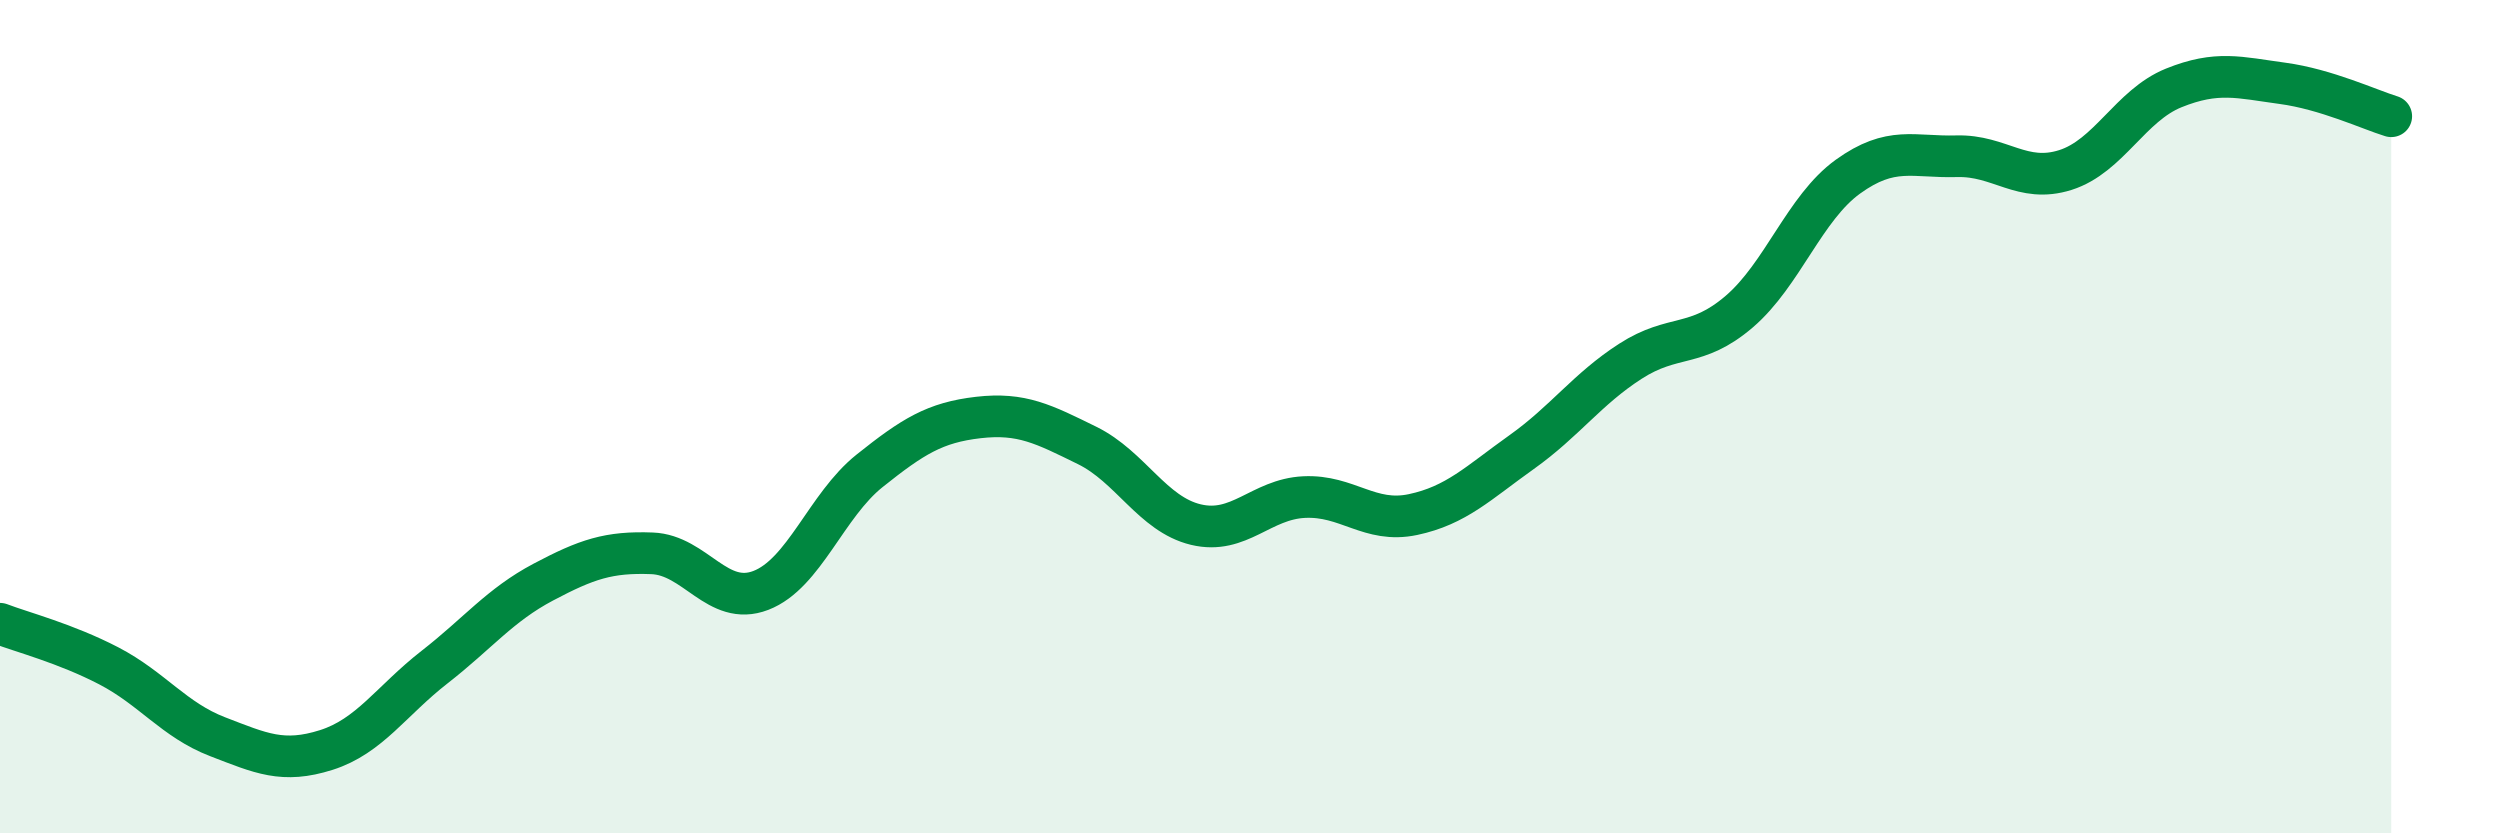 
    <svg width="60" height="20" viewBox="0 0 60 20" xmlns="http://www.w3.org/2000/svg">
      <path
        d="M 0,14.97 C 0.52,15.17 1.57,15.44 2.61,15.98 C 3.65,16.52 4.18,17.28 5.22,17.68 C 6.26,18.08 6.79,18.33 7.83,18 C 8.87,17.67 9.39,16.82 10.43,16.01 C 11.47,15.2 12,14.52 13.04,13.97 C 14.08,13.42 14.61,13.24 15.65,13.28 C 16.69,13.32 17.22,14.57 18.26,14.17 C 19.3,13.77 19.83,12.13 20.87,11.3 C 21.91,10.47 22.44,10.14 23.48,10.02 C 24.52,9.9 25.05,10.18 26.09,10.69 C 27.13,11.2 27.66,12.34 28.7,12.59 C 29.74,12.84 30.26,11.98 31.3,11.93 C 32.34,11.88 32.87,12.57 33.91,12.35 C 34.95,12.13 35.48,11.59 36.52,10.85 C 37.56,10.11 38.09,9.34 39.13,8.67 C 40.17,8 40.7,8.37 41.74,7.48 C 42.78,6.59 43.31,4.99 44.35,4.24 C 45.39,3.49 45.92,3.78 46.96,3.75 C 48,3.72 48.53,4.41 49.57,4.08 C 50.61,3.75 51.13,2.53 52.17,2.11 C 53.21,1.69 53.74,1.86 54.78,2 C 55.82,2.14 56.87,2.63 57.39,2.79L57.39 20L0 20Z"
        fill="#008740"
        opacity="0.1"
        stroke-linecap="round"
        stroke-linejoin="round"
      />
      <path
        d="M 0,14.97 C 0.52,15.17 1.57,15.44 2.61,15.98 C 3.65,16.52 4.18,17.28 5.22,17.68 C 6.26,18.08 6.79,18.33 7.83,18 C 8.87,17.67 9.39,16.82 10.43,16.01 C 11.47,15.2 12,14.52 13.04,13.97 C 14.08,13.42 14.61,13.24 15.65,13.28 C 16.69,13.32 17.22,14.57 18.26,14.17 C 19.3,13.77 19.83,12.13 20.87,11.3 C 21.91,10.47 22.44,10.14 23.48,10.02 C 24.52,9.9 25.05,10.18 26.09,10.69 C 27.13,11.2 27.66,12.34 28.7,12.59 C 29.74,12.84 30.26,11.98 31.3,11.93 C 32.34,11.88 32.87,12.57 33.91,12.35 C 34.95,12.13 35.48,11.59 36.52,10.85 C 37.56,10.11 38.09,9.34 39.13,8.67 C 40.17,8 40.7,8.37 41.74,7.48 C 42.78,6.59 43.31,4.99 44.35,4.24 C 45.39,3.49 45.92,3.78 46.96,3.75 C 48,3.72 48.53,4.41 49.57,4.08 C 50.61,3.75 51.13,2.53 52.17,2.11 C 53.21,1.69 53.74,1.86 54.78,2 C 55.82,2.14 56.87,2.63 57.39,2.79"
        stroke="#008740"
        stroke-width="1"
        fill="none"
        stroke-linecap="round"
        stroke-linejoin="round"
      />
    </svg>
  